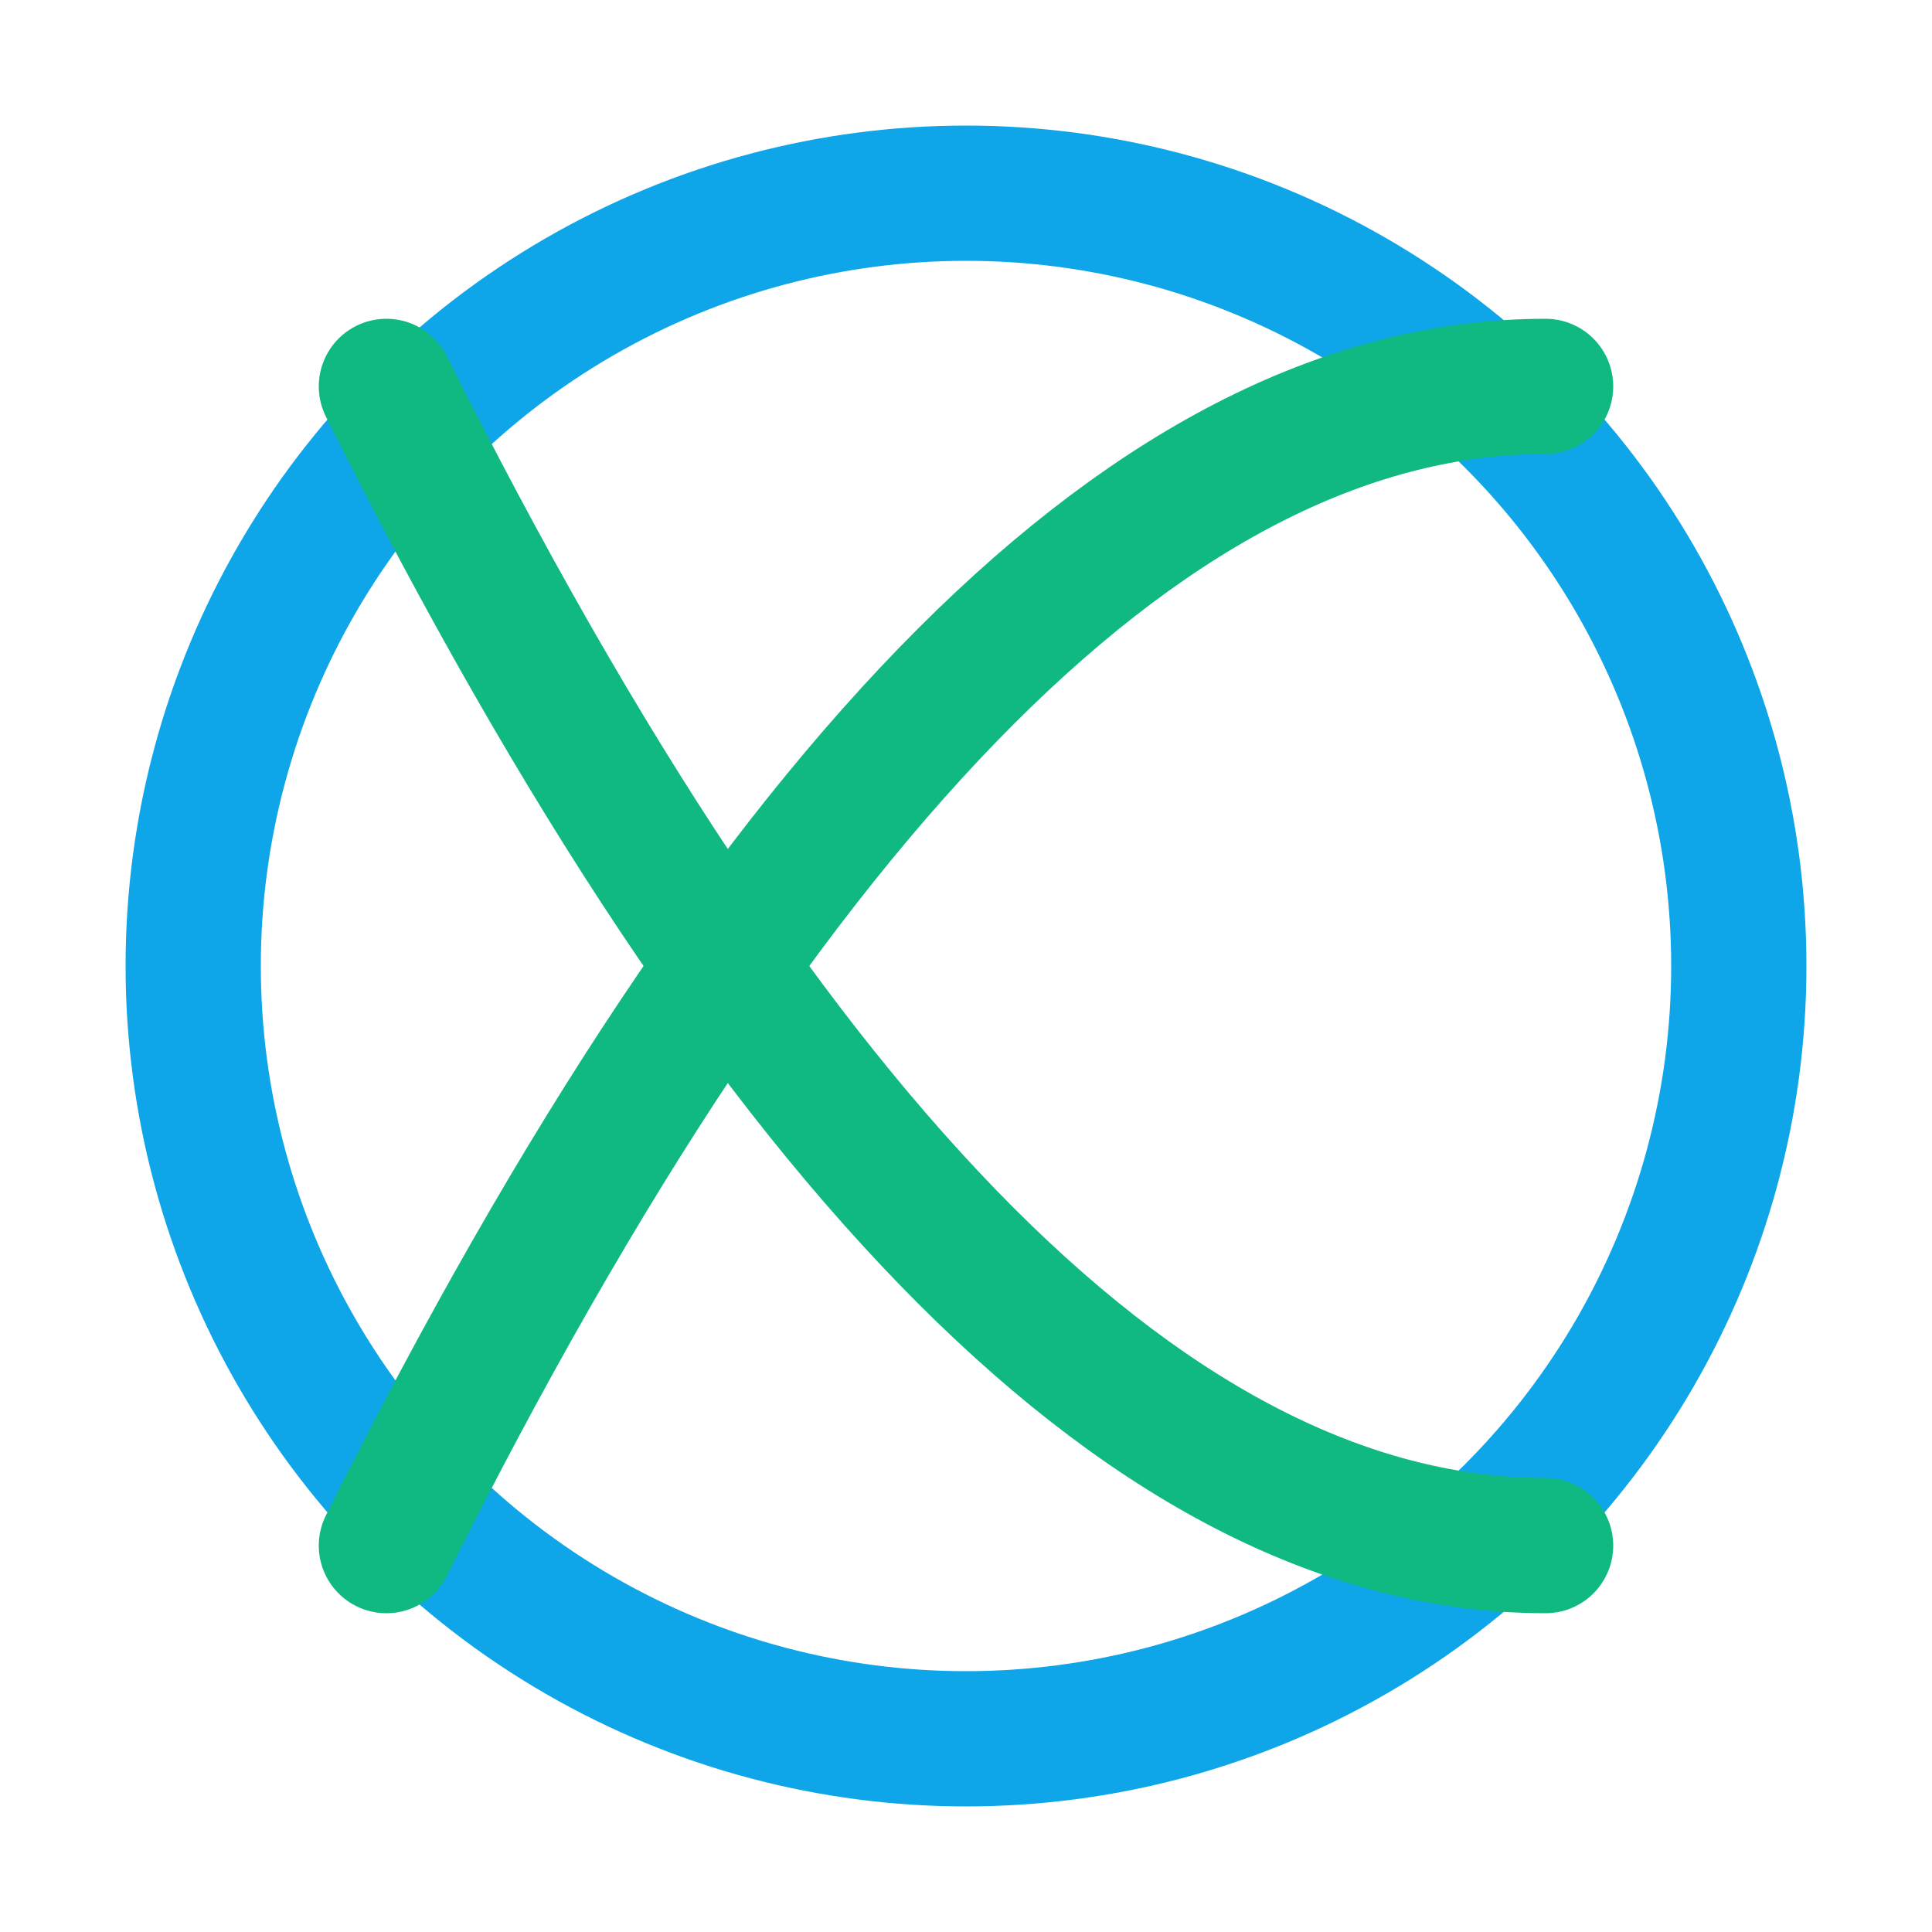 <svg xmlns="http://www.w3.org/2000/svg" viewBox="0 0 100 100" height="50" width="50">
  <circle stroke-width="7" stroke="#0ea5e9" fill="none" r="40" cy="50" cx="50"></circle>
  <path stroke-linecap="round" stroke-width="7" stroke="#10b981" fill="none" d="M20 20 Q50 80, 80 80"></path>
  <path stroke-linecap="round" stroke-width="7" stroke="#10b981" fill="none" d="M20 80 Q50 20, 80 20"></path>
</svg>
